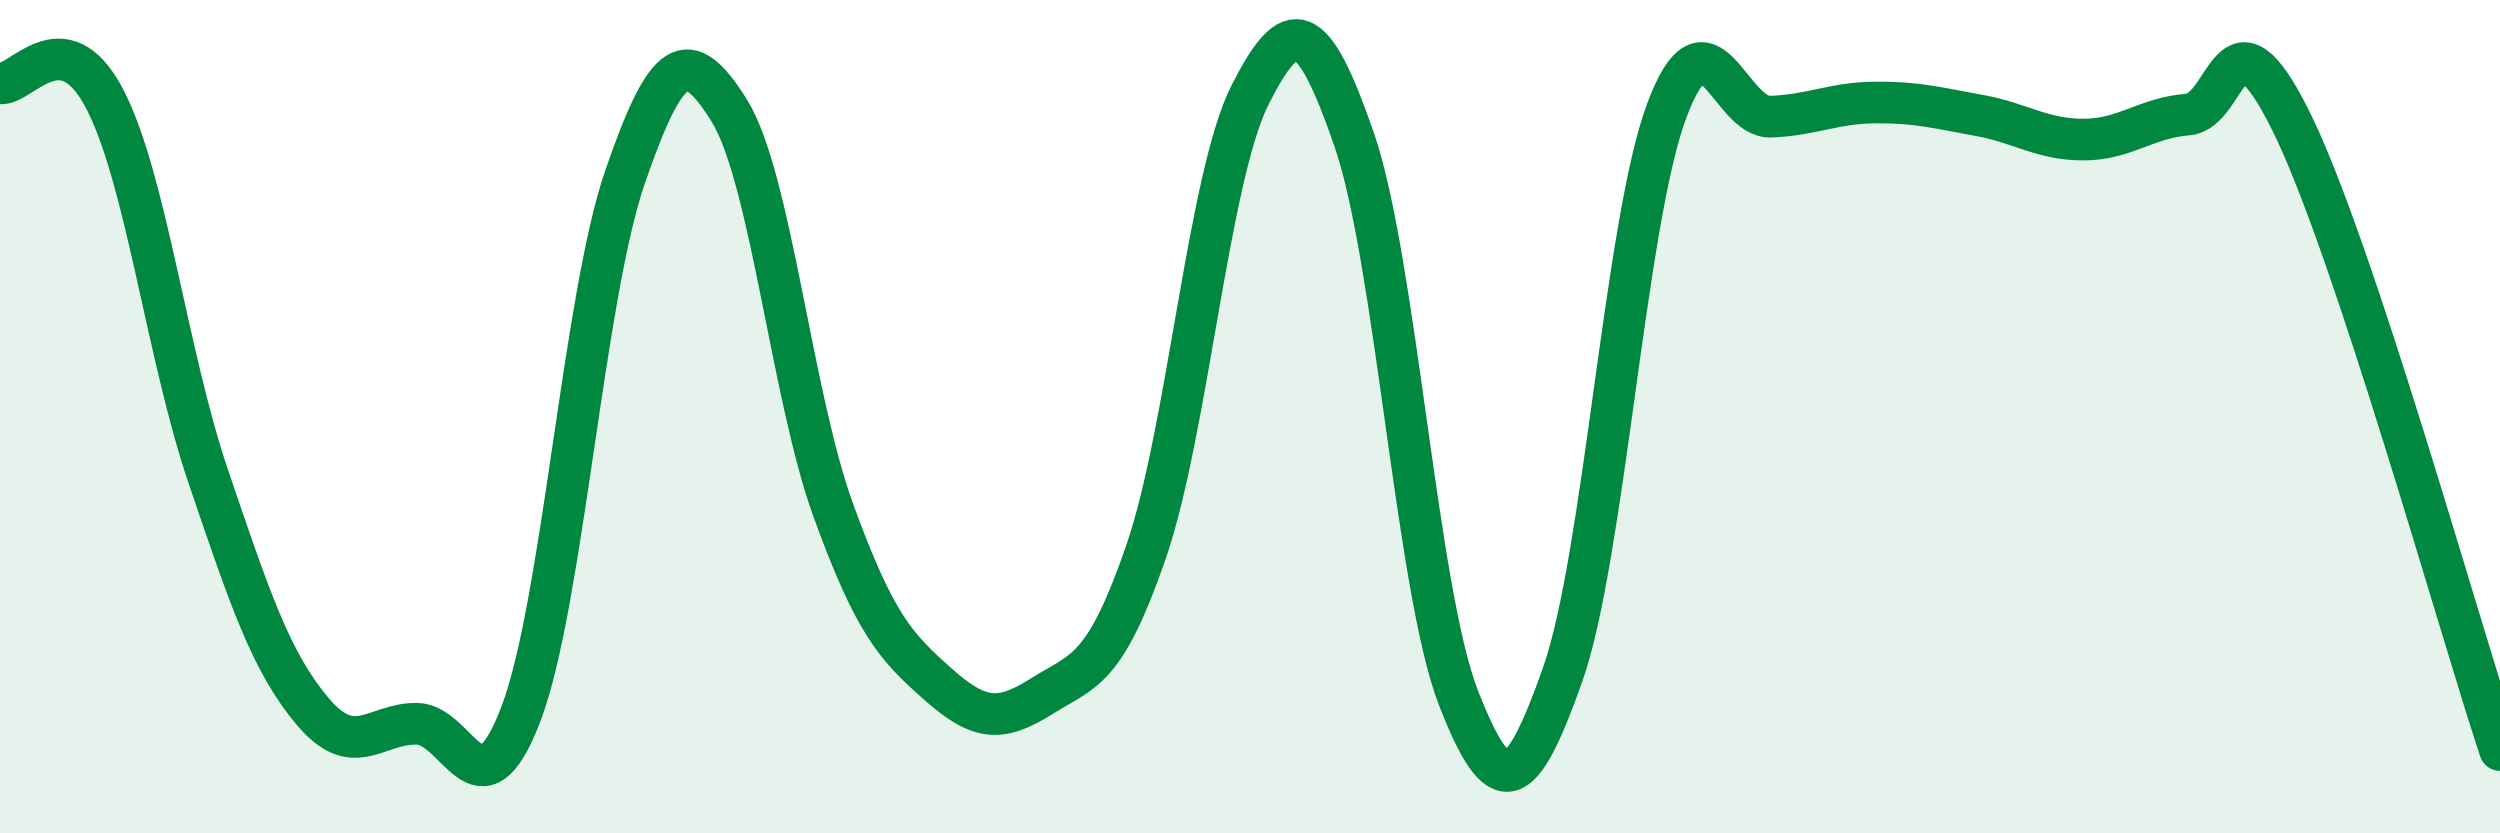 
    <svg width="60" height="20" viewBox="0 0 60 20" xmlns="http://www.w3.org/2000/svg">
      <path
        d="M 0,2 C 0.5,2.07 1.5,0.46 2.5,2.35 C 3.5,4.24 4,8.5 5,11.44 C 6,14.38 6.5,15.88 7.5,17.07 C 8.5,18.26 9,17.36 10,17.37 C 11,17.38 11.5,19.76 12.5,17.14 C 13.5,14.52 14,7.15 15,4.25 C 16,1.35 16.5,1.05 17.5,2.65 C 18.5,4.25 19,9.5 20,12.25 C 21,15 21.5,15.52 22.5,16.41 C 23.5,17.3 24,17.34 25,16.71 C 26,16.08 26.5,16.15 27.5,13.26 C 28.5,10.37 29,4.26 30,2.28 C 31,0.3 31.5,0.46 32.5,3.35 C 33.5,6.24 34,14.17 35,16.74 C 36,19.31 36.5,19.02 37.5,16.2 C 38.5,13.38 39,5.34 40,2.66 C 41,-0.02 41.5,2.84 42.5,2.8 C 43.5,2.76 44,2.47 45,2.46 C 46,2.45 46.5,2.59 47.5,2.77 C 48.5,2.95 49,3.35 50,3.35 C 51,3.35 51.5,2.83 52.5,2.75 C 53.5,2.67 53.5,-0.11 55,2.94 C 56.5,5.99 59,14.99 60,18L60 20L0 20Z"
        fill="#008740"
        opacity="0.1"
        stroke-linecap="round"
        stroke-linejoin="round"
      />
      <path
        d="M 0,2 C 0.5,2.07 1.5,0.46 2.5,2.35 C 3.5,4.24 4,8.5 5,11.44 C 6,14.38 6.5,15.88 7.5,17.07 C 8.5,18.26 9,17.36 10,17.37 C 11,17.38 11.5,19.76 12.5,17.14 C 13.5,14.52 14,7.15 15,4.25 C 16,1.35 16.5,1.05 17.5,2.65 C 18.5,4.25 19,9.5 20,12.25 C 21,15 21.5,15.52 22.5,16.41 C 23.5,17.3 24,17.34 25,16.71 C 26,16.08 26.5,16.15 27.5,13.26 C 28.5,10.37 29,4.26 30,2.28 C 31,0.3 31.5,0.46 32.5,3.35 C 33.5,6.24 34,14.17 35,16.74 C 36,19.31 36.5,19.02 37.5,16.2 C 38.5,13.38 39,5.34 40,2.66 C 41,-0.02 41.5,2.84 42.5,2.8 C 43.5,2.76 44,2.47 45,2.46 C 46,2.45 46.5,2.59 47.5,2.77 C 48.5,2.95 49,3.35 50,3.35 C 51,3.35 51.5,2.83 52.5,2.75 C 53.5,2.67 53.5,-0.11 55,2.94 C 56.5,5.99 59,14.99 60,18"
        stroke="#008740"
        stroke-width="1"
        fill="none"
        stroke-linecap="round"
        stroke-linejoin="round"
      />
    </svg>
  
